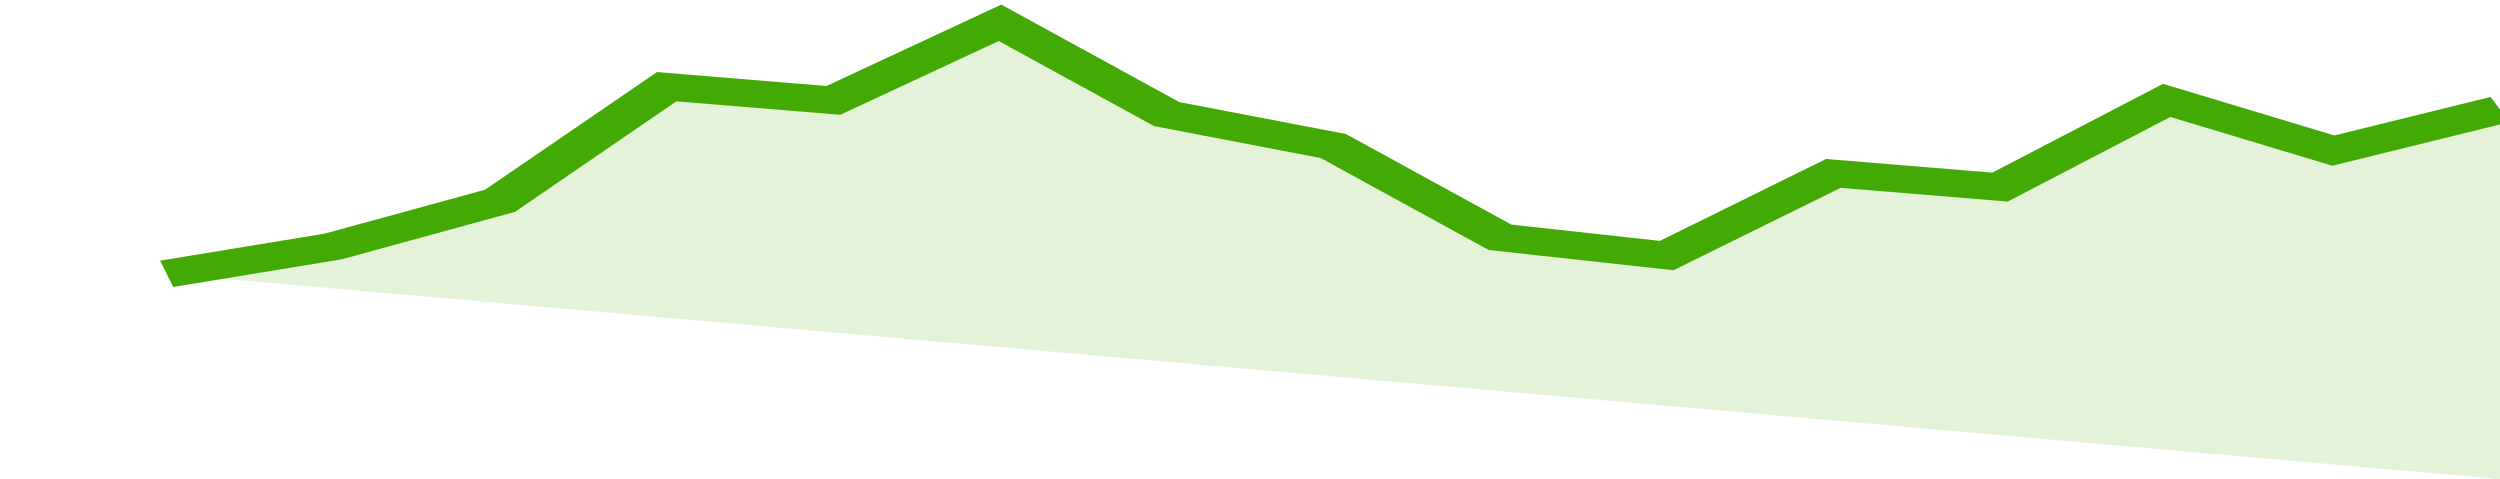 <svg xmlns="http://www.w3.org/2000/svg" viewBox="0 0 315 105" width="120" height="23" preserveAspectRatio="none">
				 <polyline fill="none" stroke="#43AA05" stroke-width="6" points="21, 60 42, 54 63, 44 84, 19 105, 22 126, 5 147, 25 168, 32 189, 52 210, 56 231, 38 252, 41 273, 22 294, 33 315, 24 315, 24 "> </polyline>
				 <polygon fill="#43AA05" opacity="0.15" points="21, 60 42, 54 63, 44 84, 19 105, 22 126, 5 147, 25 168, 32 189, 52 210, 56 231, 38 252, 41 273, 22 294, 33 315, 24 315, 105 "></polygon>
			</svg>